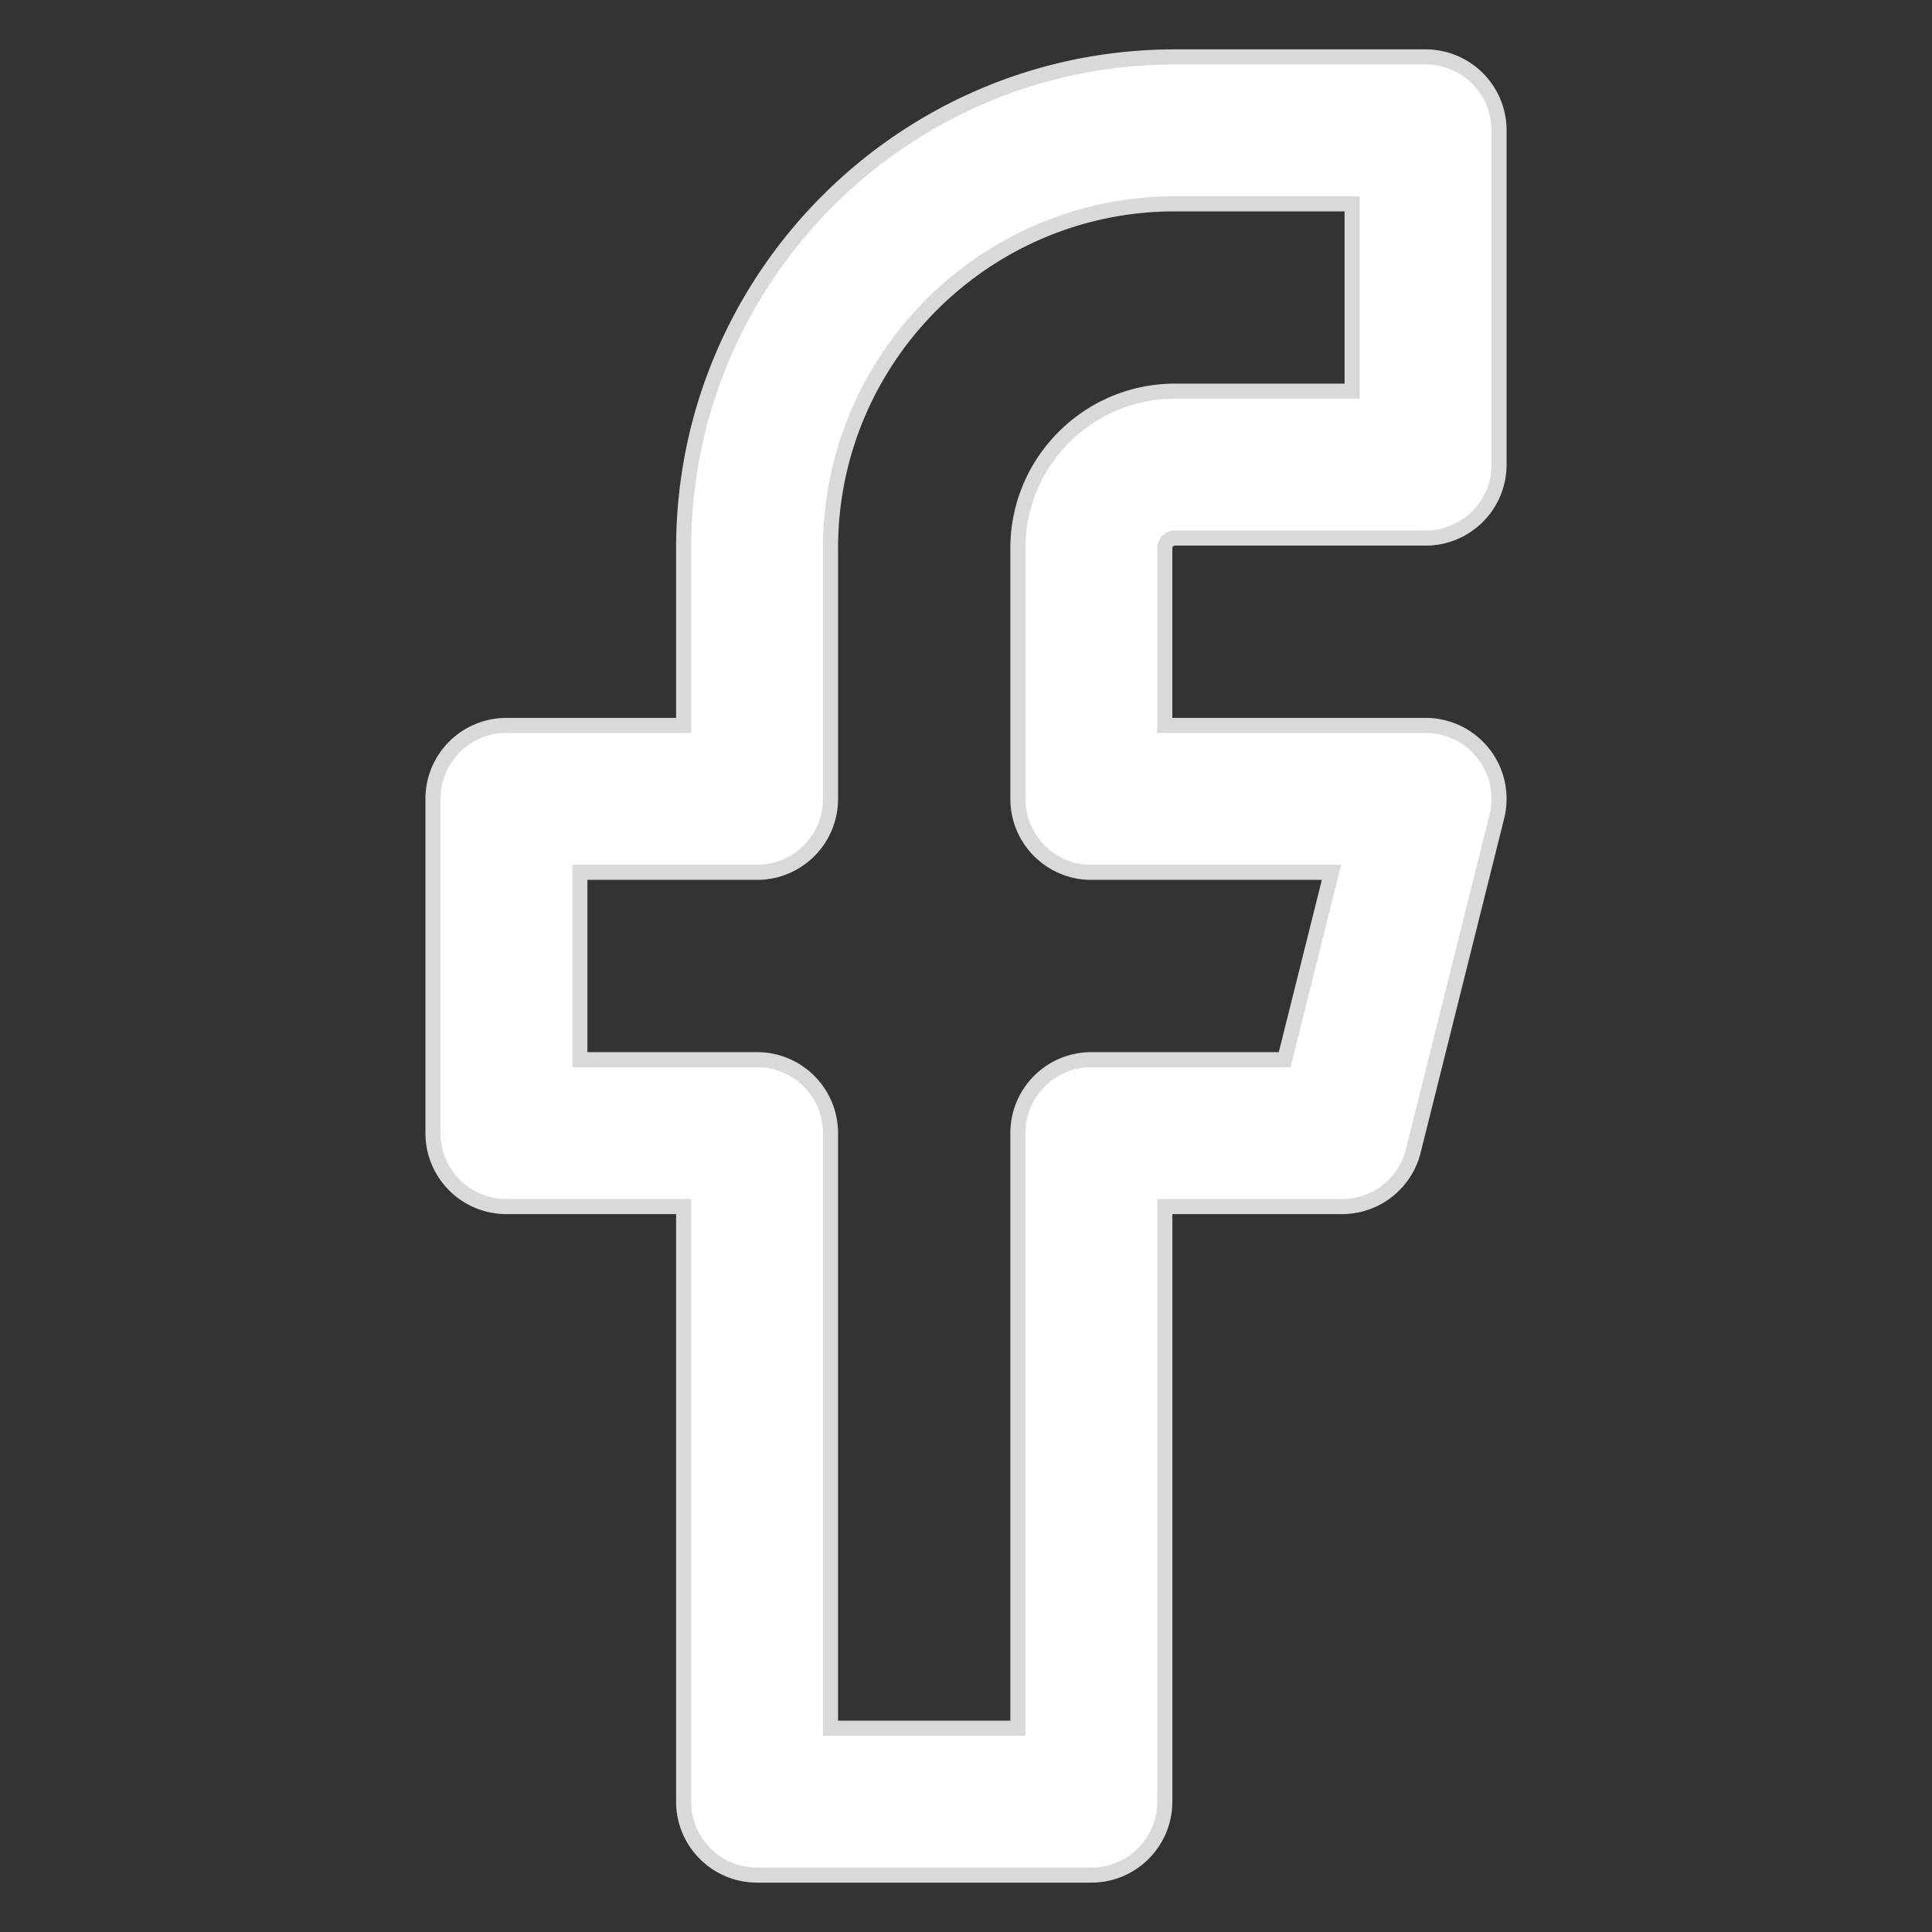 <svg xmlns="http://www.w3.org/2000/svg" width="256" height="256"><rect width="100%" height="100%" fill="#333333" stroke="none"/><path fill="#FFF" stroke="#D9D9D9" stroke-width="2" stroke-miterlimit="10" d="M155.68 71.297h33.219a9.73 9.73 0 009.732-9.732V17.274a9.73 9.73 0 00-9.732-9.732H155.68c-35.893 0-65.094 29.202-65.094 65.096v23.486H67.102a9.73 9.73 0 00-9.732 9.732v44.29a9.73 9.73 0 009.732 9.732h23.485v78.85c0 5.375 4.356 9.729 9.731 9.729h44.292c5.377 0 9.732-4.356 9.732-9.729v-78.85h23.484a9.735 9.735 0 009.443-7.373l11.07-44.291a9.728 9.728 0 00-9.44-12.091H154.34V72.638a1.343 1.343 0 011.34-1.341zm-11.071 44.291h31.824l-6.207 24.827h-25.621c-5.377 0-9.73 4.358-9.73 9.732v78.851h-24.829v-78.851c0-5.374-4.356-9.732-9.732-9.732H76.832v-24.827h23.485a9.73 9.73 0 009.731-9.731V72.638c0-25.161 20.47-45.631 45.632-45.631h23.484v24.826H155.68c-11.471 0-20.803 9.333-20.803 20.805v33.219c0 5.374 4.357 9.731 9.732 9.731z"/></svg>